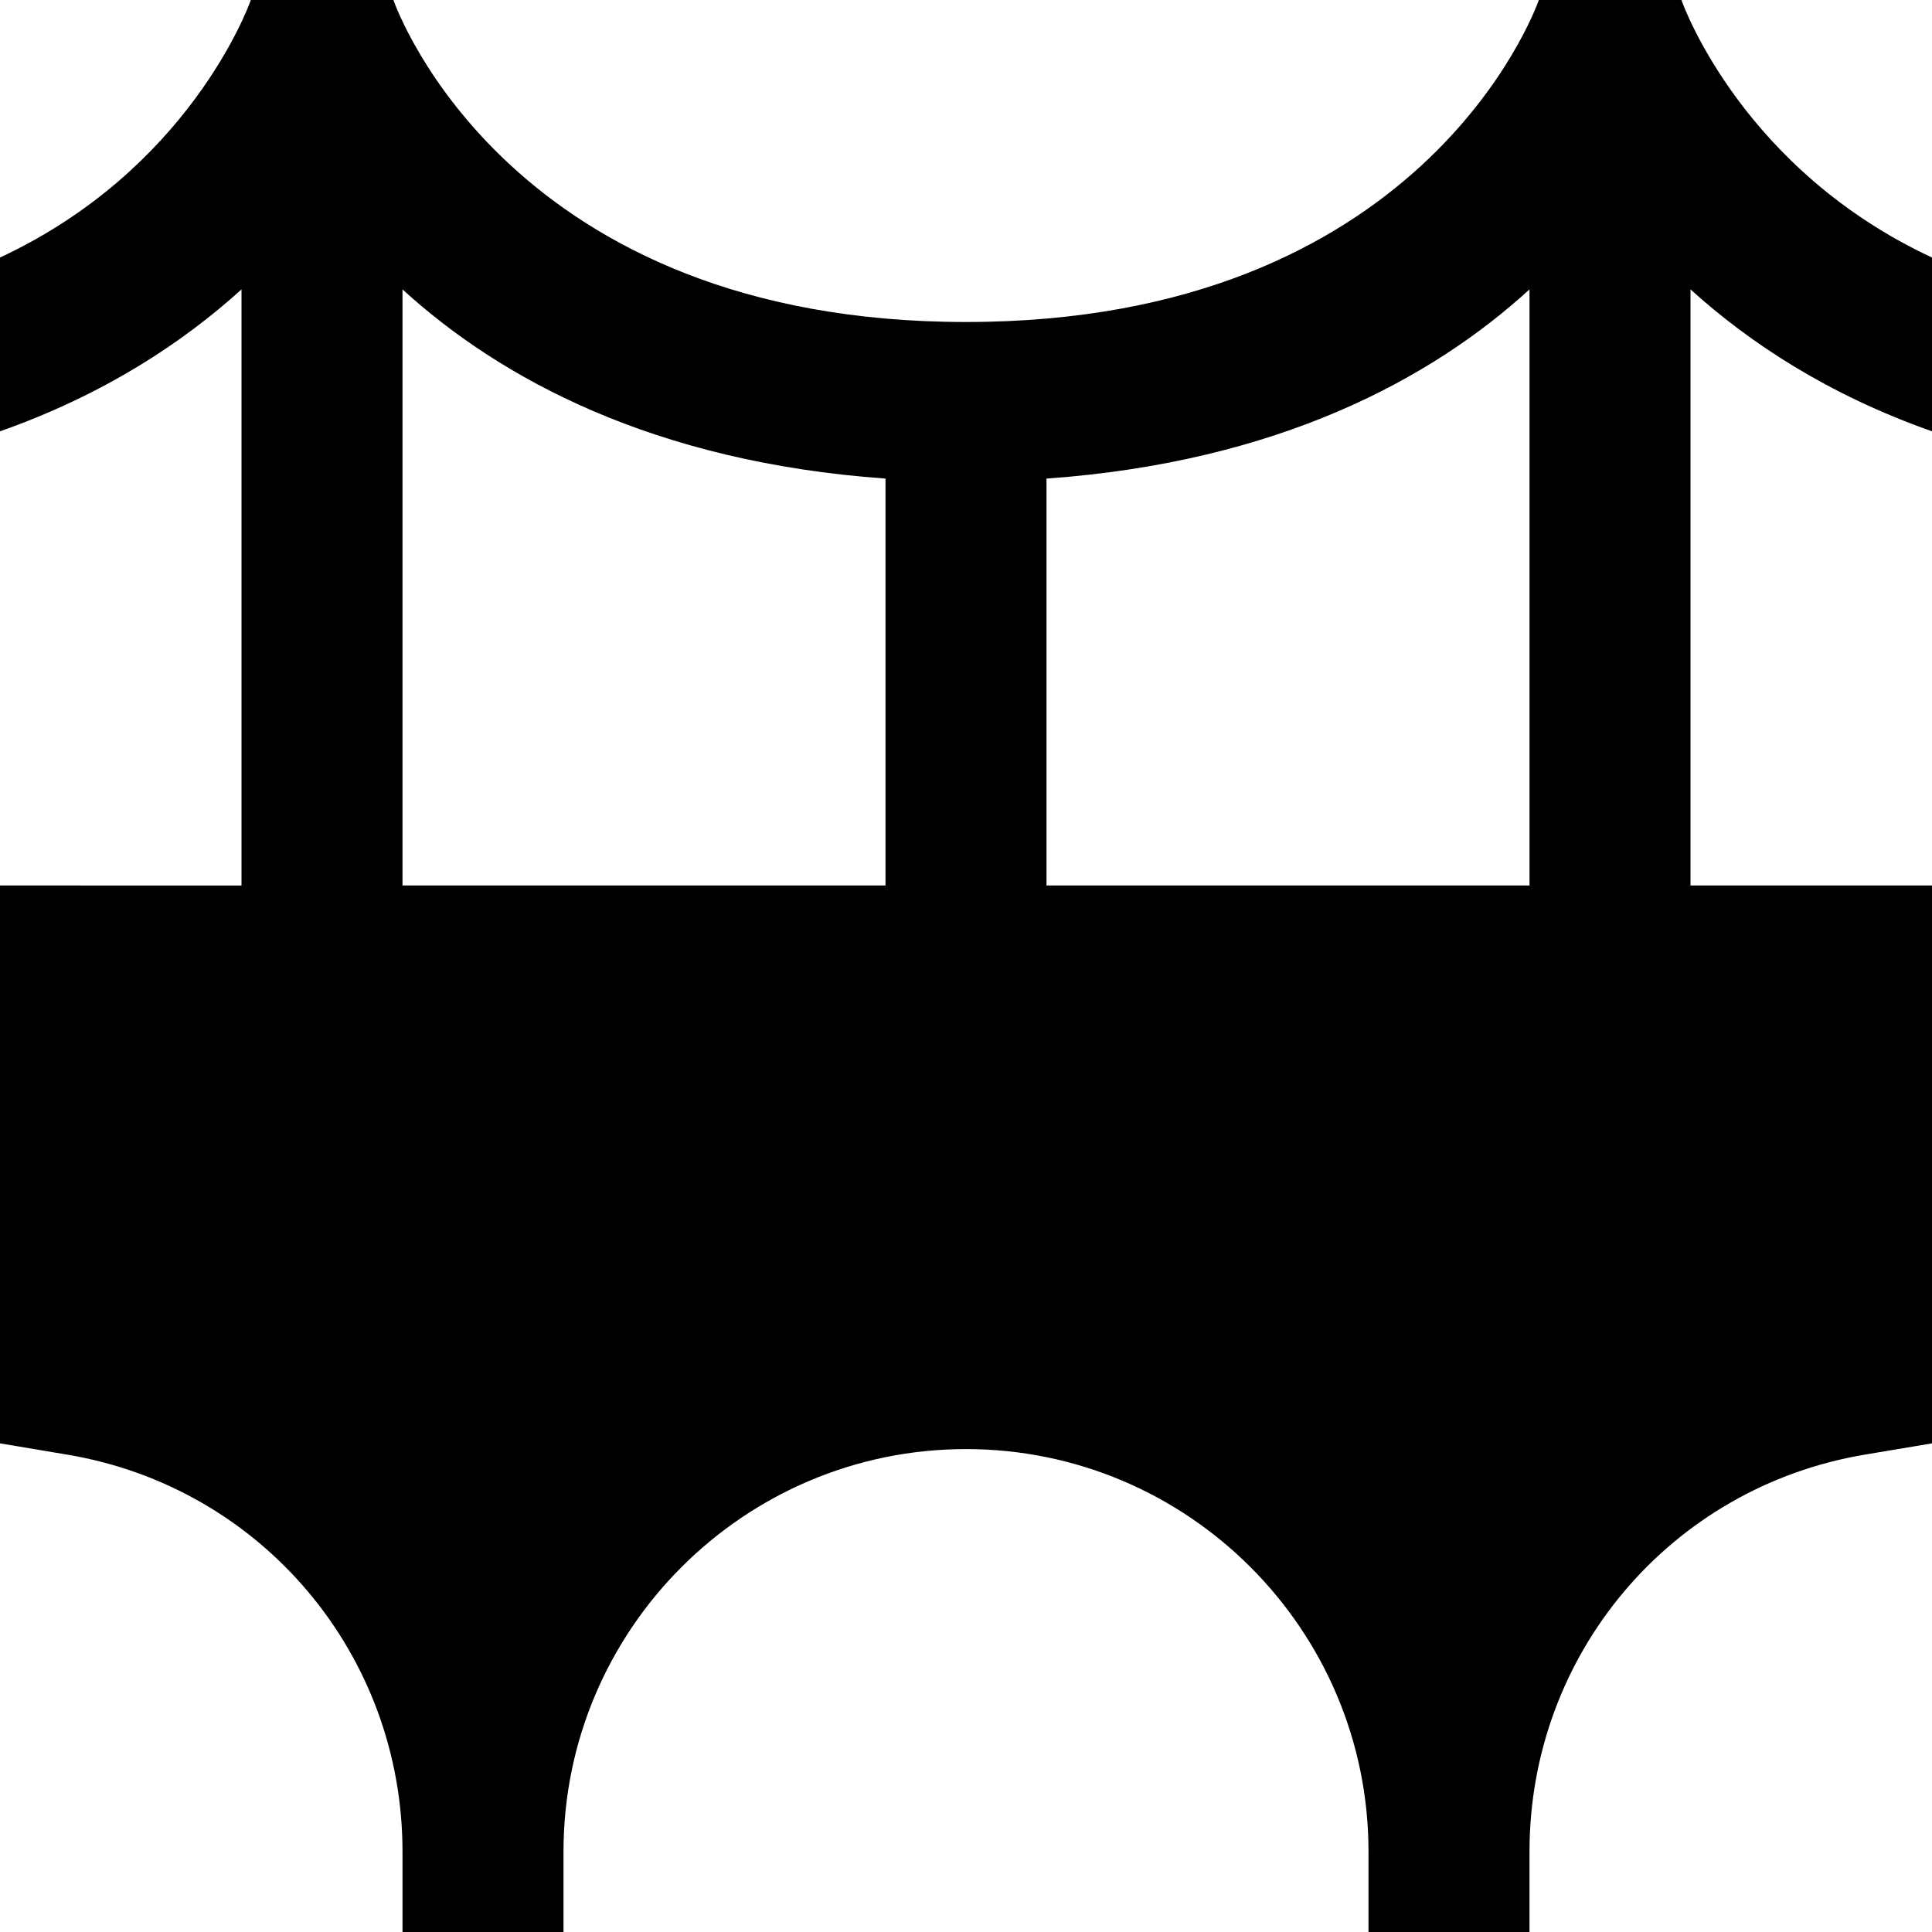 <?xml version="1.0" encoding="UTF-8"?>
<svg xmlns="http://www.w3.org/2000/svg" id="Layer_1" data-name="Layer 1" viewBox="0 0 24 24">
  <path d="M24,5.358V3.199c-2.335-1.088-3.076-3.095-3.113-3.199h-1.771c-.055,.155-1.47,4-7.116,4S4.939,.148,4.887,0h-1.771c-.038,.109-.781,2.111-3.116,3.199v2.159c1.291-.455,2.268-1.1,3-1.763v7.405H0v6.93l.835,.14c2.413,.404,4.165,2.479,4.165,4.931v1h2v-1c0-2.757,2.243-5,5-5s5,2.243,5,5v1h2v-1c0-2.452,1.752-4.526,4.165-4.931l.835-.14v-6.93h-3V3.595c.732,.663,1.709,1.308,3,1.763Zm-13,5.642H5V3.595c1.21,1.105,3.116,2.145,6,2.35v5.055Zm8,0h-6V5.945c2.884-.205,4.79-1.244,6-2.35v7.405Z"/>
</svg>
